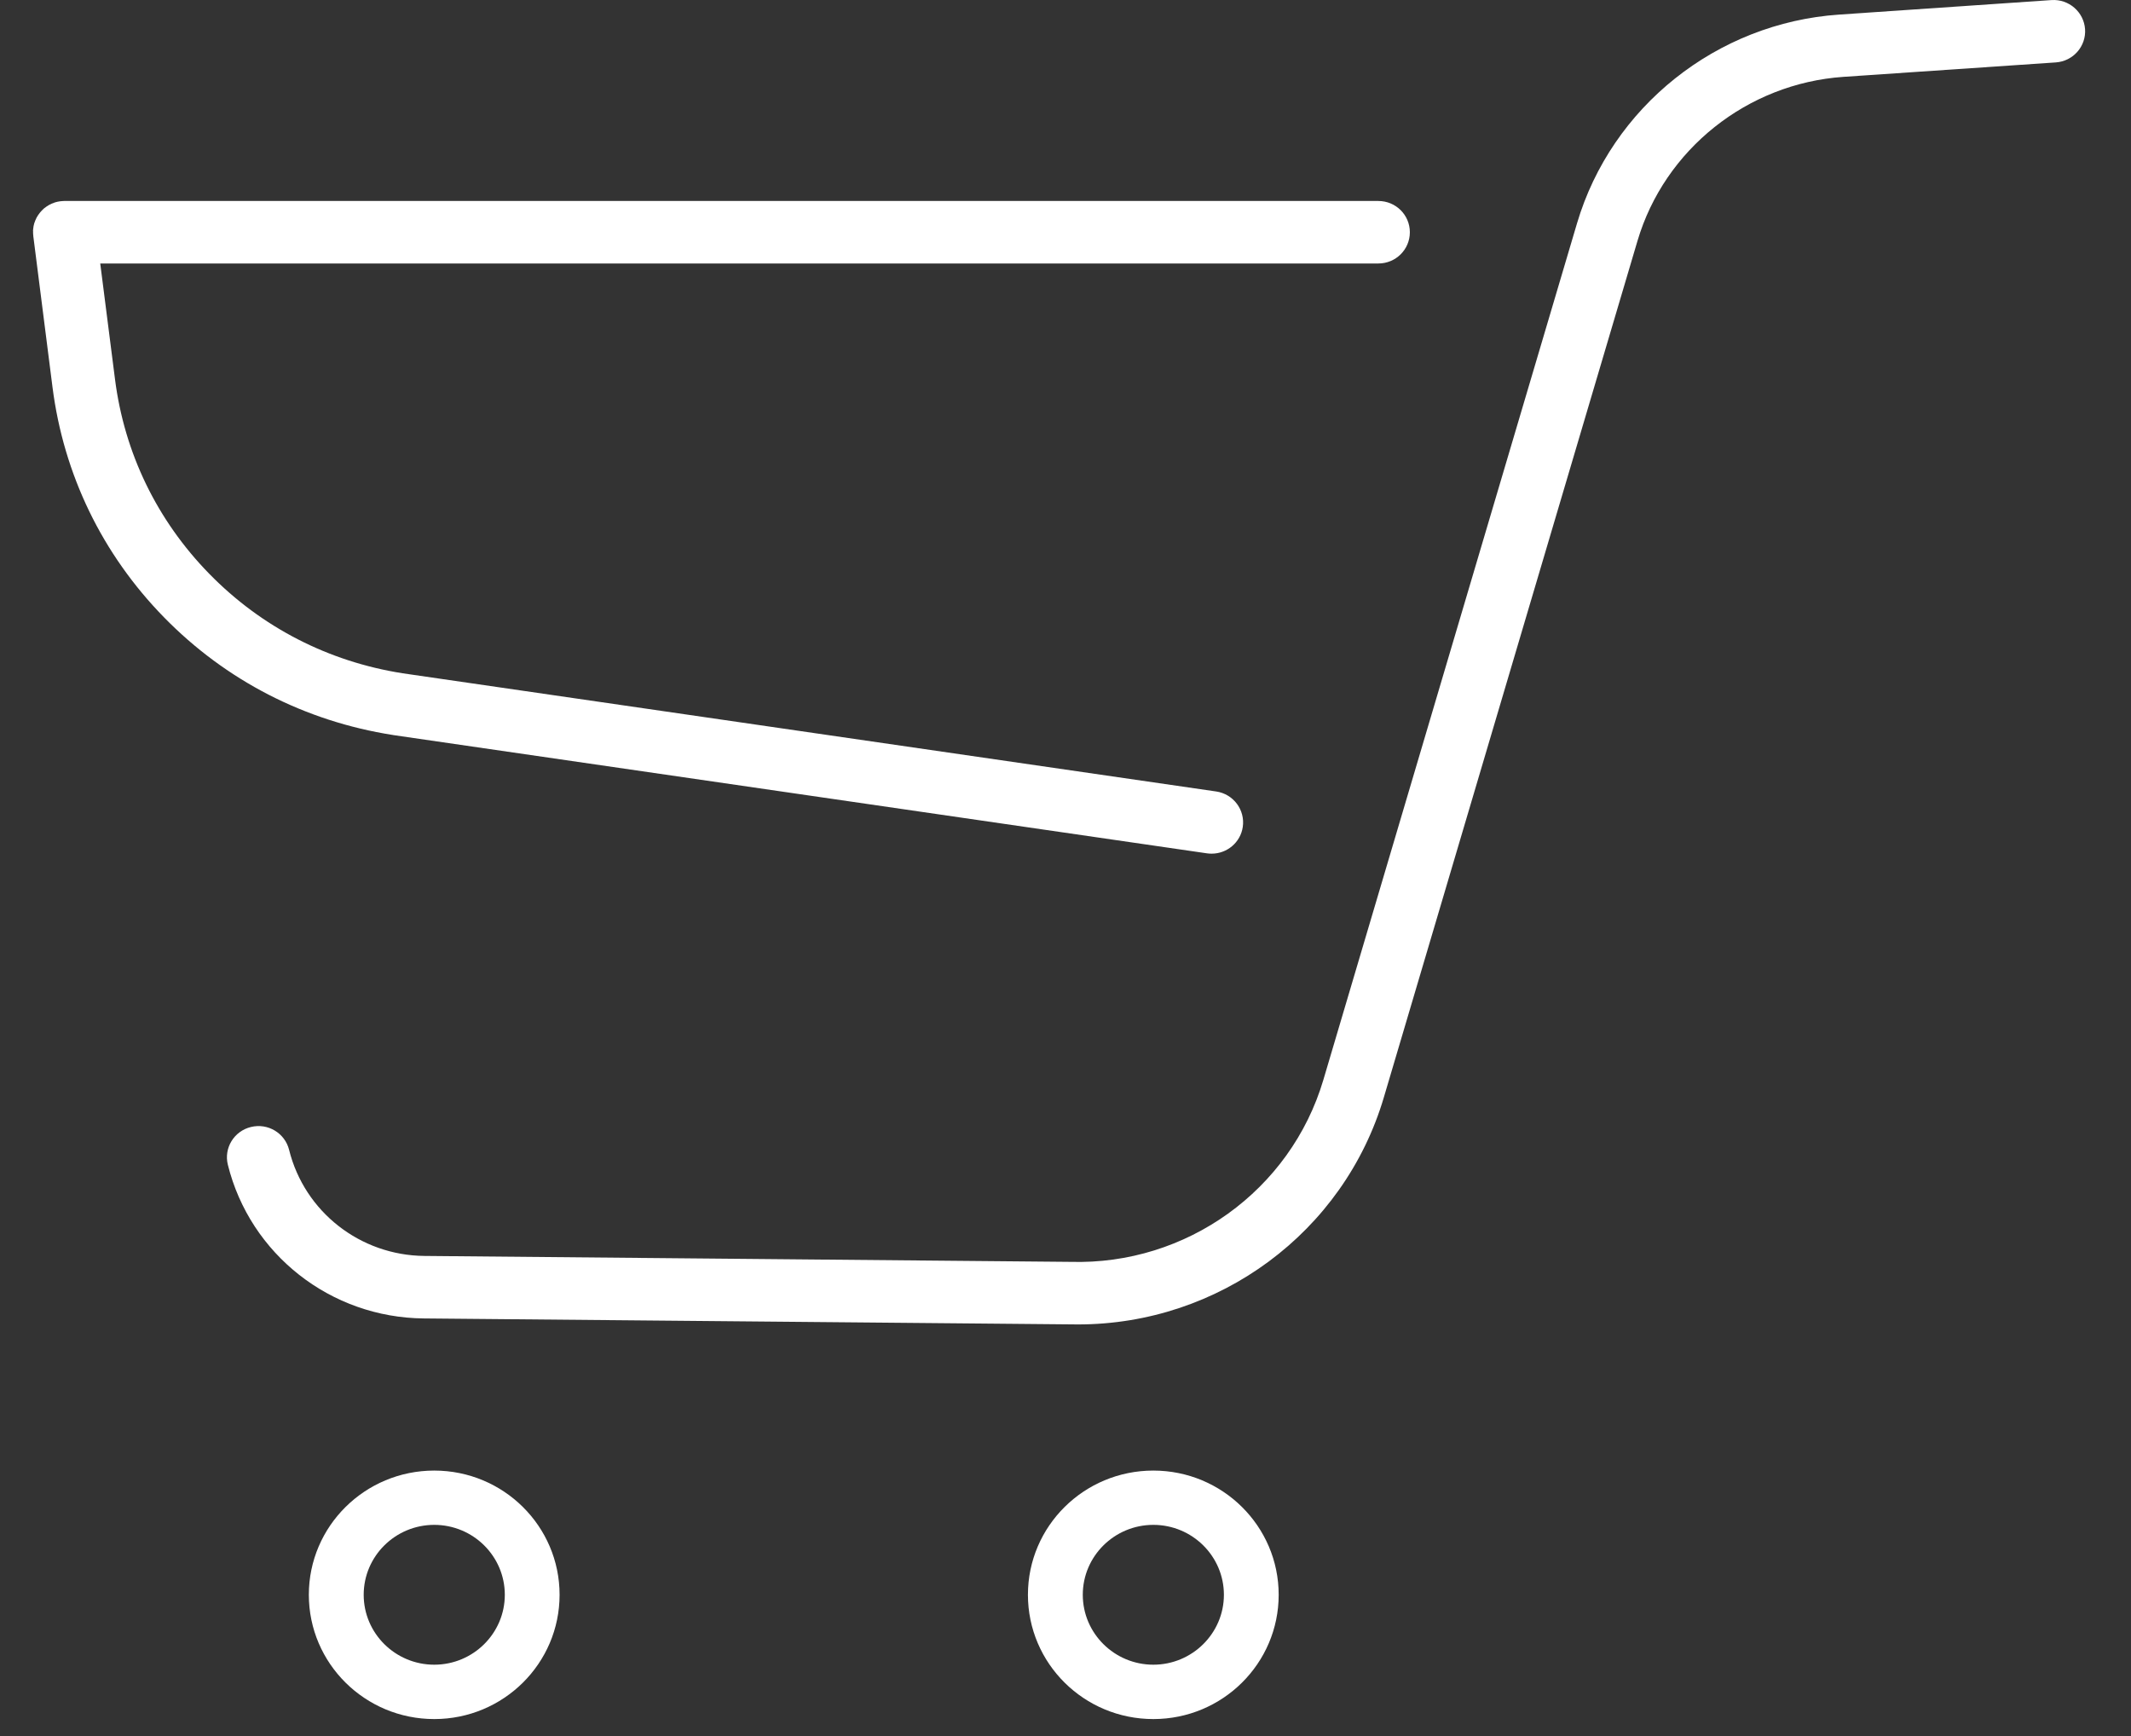 <svg width="27" height="22" viewBox="0 0 27 22" fill="none" xmlns="http://www.w3.org/2000/svg">
<rect x="0" y="0" width="27" height="22" fill="#333333" stroke="none"/>
<path d="M3.179 14.282C3.394 14.229 3.61 14.359 3.663 14.572C3.858 15.356 4.563 15.909 5.378 15.916L13.555 15.991C13.555 15.991 13.558 15.991 13.559 15.991C13.56 15.991 13.562 15.991 13.563 15.991C15.033 16.034 16.352 15.085 16.767 13.685L19.981 2.83C20.418 1.354 21.752 0.291 23.301 0.185L25.992 0.001C26.211 -0.014 26.402 0.15 26.418 0.369C26.433 0.587 26.267 0.776 26.047 0.791L23.356 0.974C22.139 1.058 21.09 1.893 20.747 3.053L17.533 13.908C17.027 15.616 15.444 16.784 13.658 16.784C13.623 16.784 13.587 16.784 13.552 16.783C13.552 16.783 13.549 16.783 13.548 16.783L5.37 16.708C4.19 16.698 3.169 15.896 2.887 14.761C2.834 14.549 2.965 14.334 3.179 14.282Z" fill="white"/>
<path d="M0.418 2.93C0.418 2.922 0.419 2.914 0.42 2.905C0.42 2.9 0.421 2.895 0.422 2.89C0.423 2.882 0.424 2.874 0.425 2.867C0.426 2.861 0.428 2.855 0.429 2.85C0.431 2.843 0.432 2.836 0.434 2.829C0.436 2.823 0.439 2.817 0.441 2.811C0.443 2.805 0.445 2.799 0.447 2.794C0.45 2.787 0.453 2.781 0.456 2.775C0.458 2.77 0.46 2.764 0.463 2.759C0.466 2.753 0.47 2.747 0.474 2.741C0.477 2.736 0.48 2.731 0.483 2.726C0.487 2.721 0.49 2.715 0.495 2.71C0.498 2.705 0.502 2.7 0.506 2.695C0.51 2.691 0.514 2.686 0.518 2.681C0.522 2.676 0.527 2.671 0.531 2.667C0.535 2.662 0.54 2.658 0.544 2.654C0.549 2.649 0.554 2.645 0.559 2.64C0.564 2.637 0.568 2.633 0.573 2.63C0.579 2.626 0.584 2.621 0.59 2.617C0.595 2.614 0.6 2.611 0.605 2.608C0.61 2.604 0.616 2.601 0.622 2.597C0.628 2.594 0.633 2.592 0.639 2.589C0.645 2.586 0.651 2.583 0.657 2.58C0.663 2.577 0.67 2.575 0.676 2.573C0.682 2.571 0.687 2.568 0.693 2.566C0.7 2.564 0.708 2.562 0.715 2.56C0.72 2.559 0.725 2.557 0.731 2.556C0.739 2.554 0.747 2.553 0.755 2.552C0.759 2.551 0.763 2.55 0.767 2.55C0.769 2.55 0.77 2.55 0.771 2.55C0.778 2.549 0.785 2.549 0.792 2.548C0.799 2.548 0.806 2.547 0.813 2.547C0.815 2.547 0.816 2.547 0.817 2.547H17.464C17.685 2.547 17.863 2.724 17.863 2.943C17.863 3.162 17.685 3.339 17.464 3.339H1.27L1.457 4.805C1.576 5.741 1.989 6.594 2.651 7.271C3.313 7.949 4.16 8.384 5.1 8.532L15.409 10.03C15.627 10.062 15.778 10.263 15.746 10.48C15.717 10.677 15.546 10.818 15.352 10.818C15.332 10.818 15.313 10.817 15.293 10.814L4.981 9.315C4.981 9.315 4.98 9.315 4.979 9.314C4.979 9.314 4.978 9.314 4.977 9.314C3.865 9.14 2.862 8.625 2.078 7.823C1.294 7.021 0.806 6.012 0.665 4.905L0.422 2.993C0.422 2.993 0.422 2.99 0.422 2.989C0.421 2.982 0.421 2.975 0.42 2.969C0.42 2.962 0.419 2.954 0.419 2.947C0.419 2.946 0.419 2.945 0.419 2.944C0.419 2.94 0.419 2.935 0.42 2.932L0.418 2.93Z" fill="white"/>
<path d="M14.613 18.636C15.49 18.636 16.201 19.341 16.201 20.21C16.201 21.08 15.49 21.785 14.613 21.785C13.735 21.785 13.024 21.08 13.024 20.21C13.024 19.341 13.735 18.636 14.613 18.636ZM14.613 21.096C15.105 21.096 15.507 20.699 15.507 20.21C15.507 19.721 15.106 19.324 14.613 19.324C14.12 19.324 13.719 19.721 13.719 20.21C13.719 20.699 14.12 21.096 14.613 21.096Z" fill="white"/>
<path d="M5.502 18.636C6.379 18.636 7.09 19.341 7.09 20.21C7.09 21.08 6.379 21.785 5.502 21.785C4.625 21.785 3.913 21.08 3.913 20.21C3.913 19.341 4.625 18.636 5.502 18.636ZM5.502 21.096C5.995 21.096 6.396 20.699 6.396 20.21C6.396 19.721 5.995 19.324 5.502 19.324C5.009 19.324 4.608 19.721 4.608 20.21C4.608 20.699 5.009 21.096 5.502 21.096Z" fill="white"/>
</svg>
